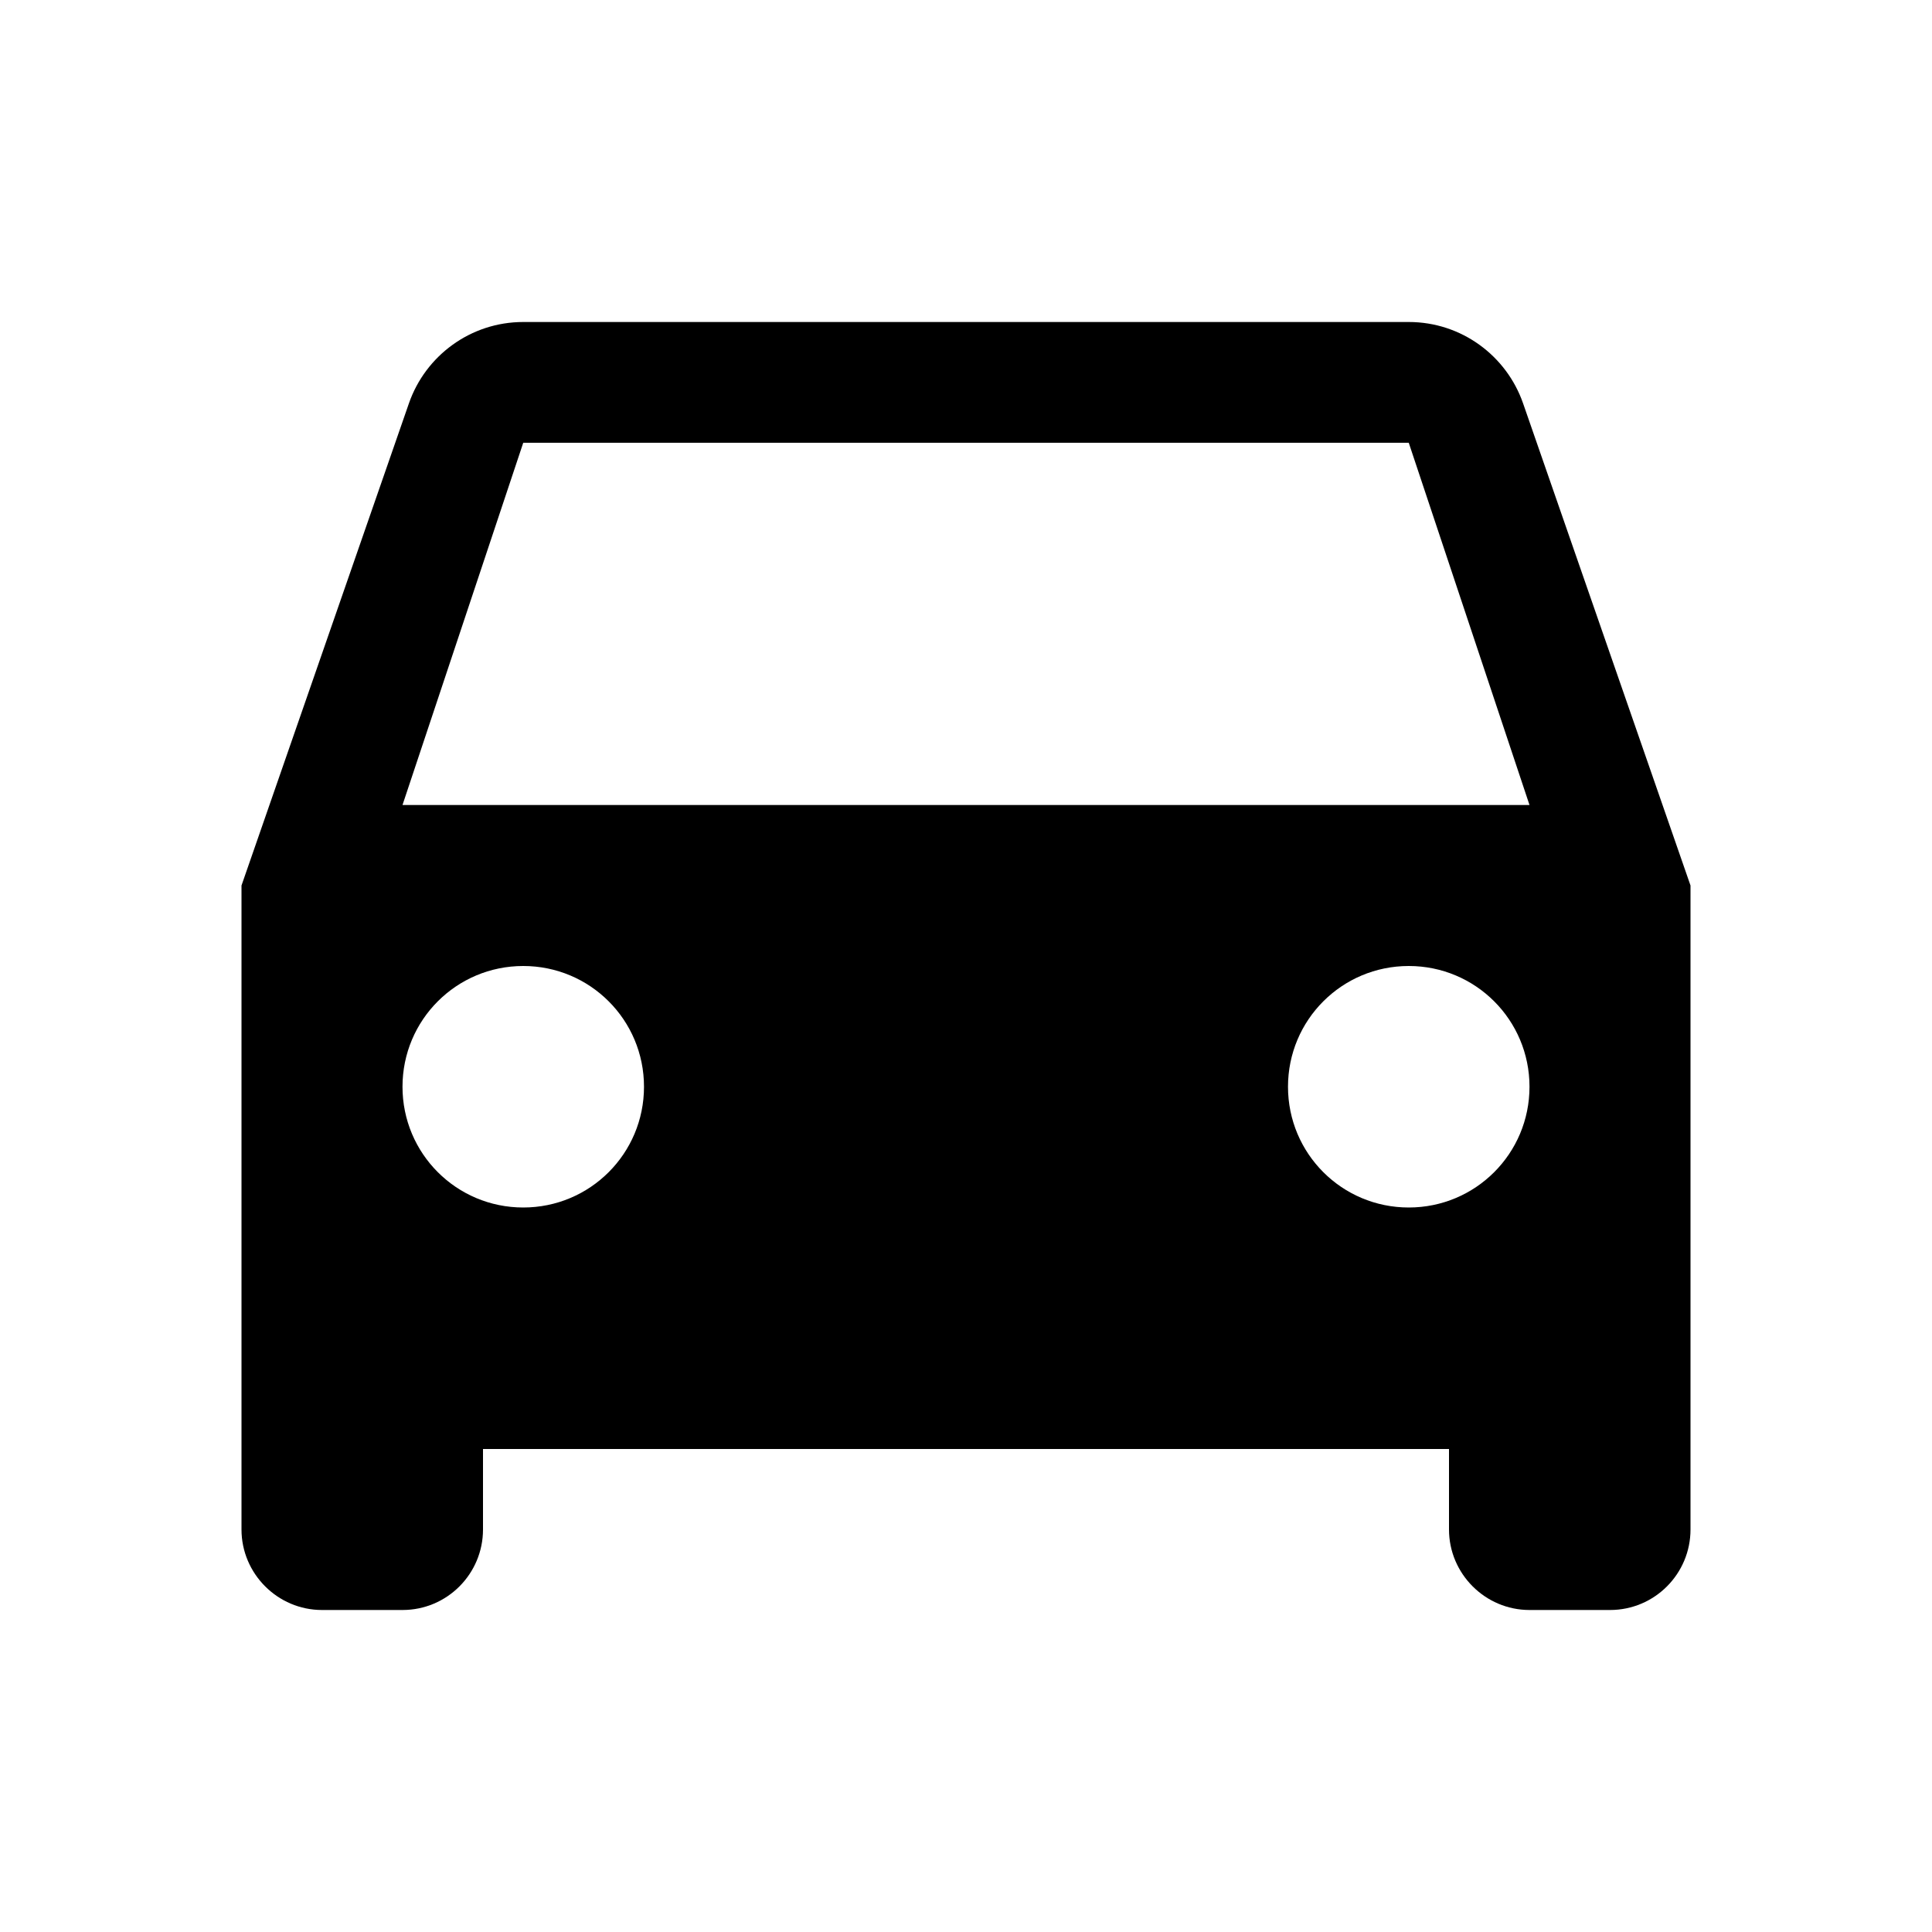 <svg xmlns="http://www.w3.org/2000/svg" width="48" height="48" viewBox="0 0 48 48">
    <path d="M37.84 10.02c-.41-1.18-1.53-2.02-2.84-2.02h-22c-1.31 0-2.43.84-2.84 2.02l-4.16 11.98v16c0 1.1.9 2 2 2h2c1.11 0 2-.9 2-2v-2h24v2c0 1.1.9 2 2 2h2c1.11 0 2-.9 2-2v-16l-4.16-11.98zm-24.84 19.98c-1.66 0-3-1.34-3-3s1.34-3 3-3 3 1.34 3 3-1.34 3-3 3zm22 0c-1.66 0-3-1.34-3-3s1.34-3 3-3 3 1.34 3 3-1.34 3-3 3zm-25-10l3-9h22l3 9h-28z"/>
    <path d="M0 0h48v48h-48z" fill="none"/>
</svg>
